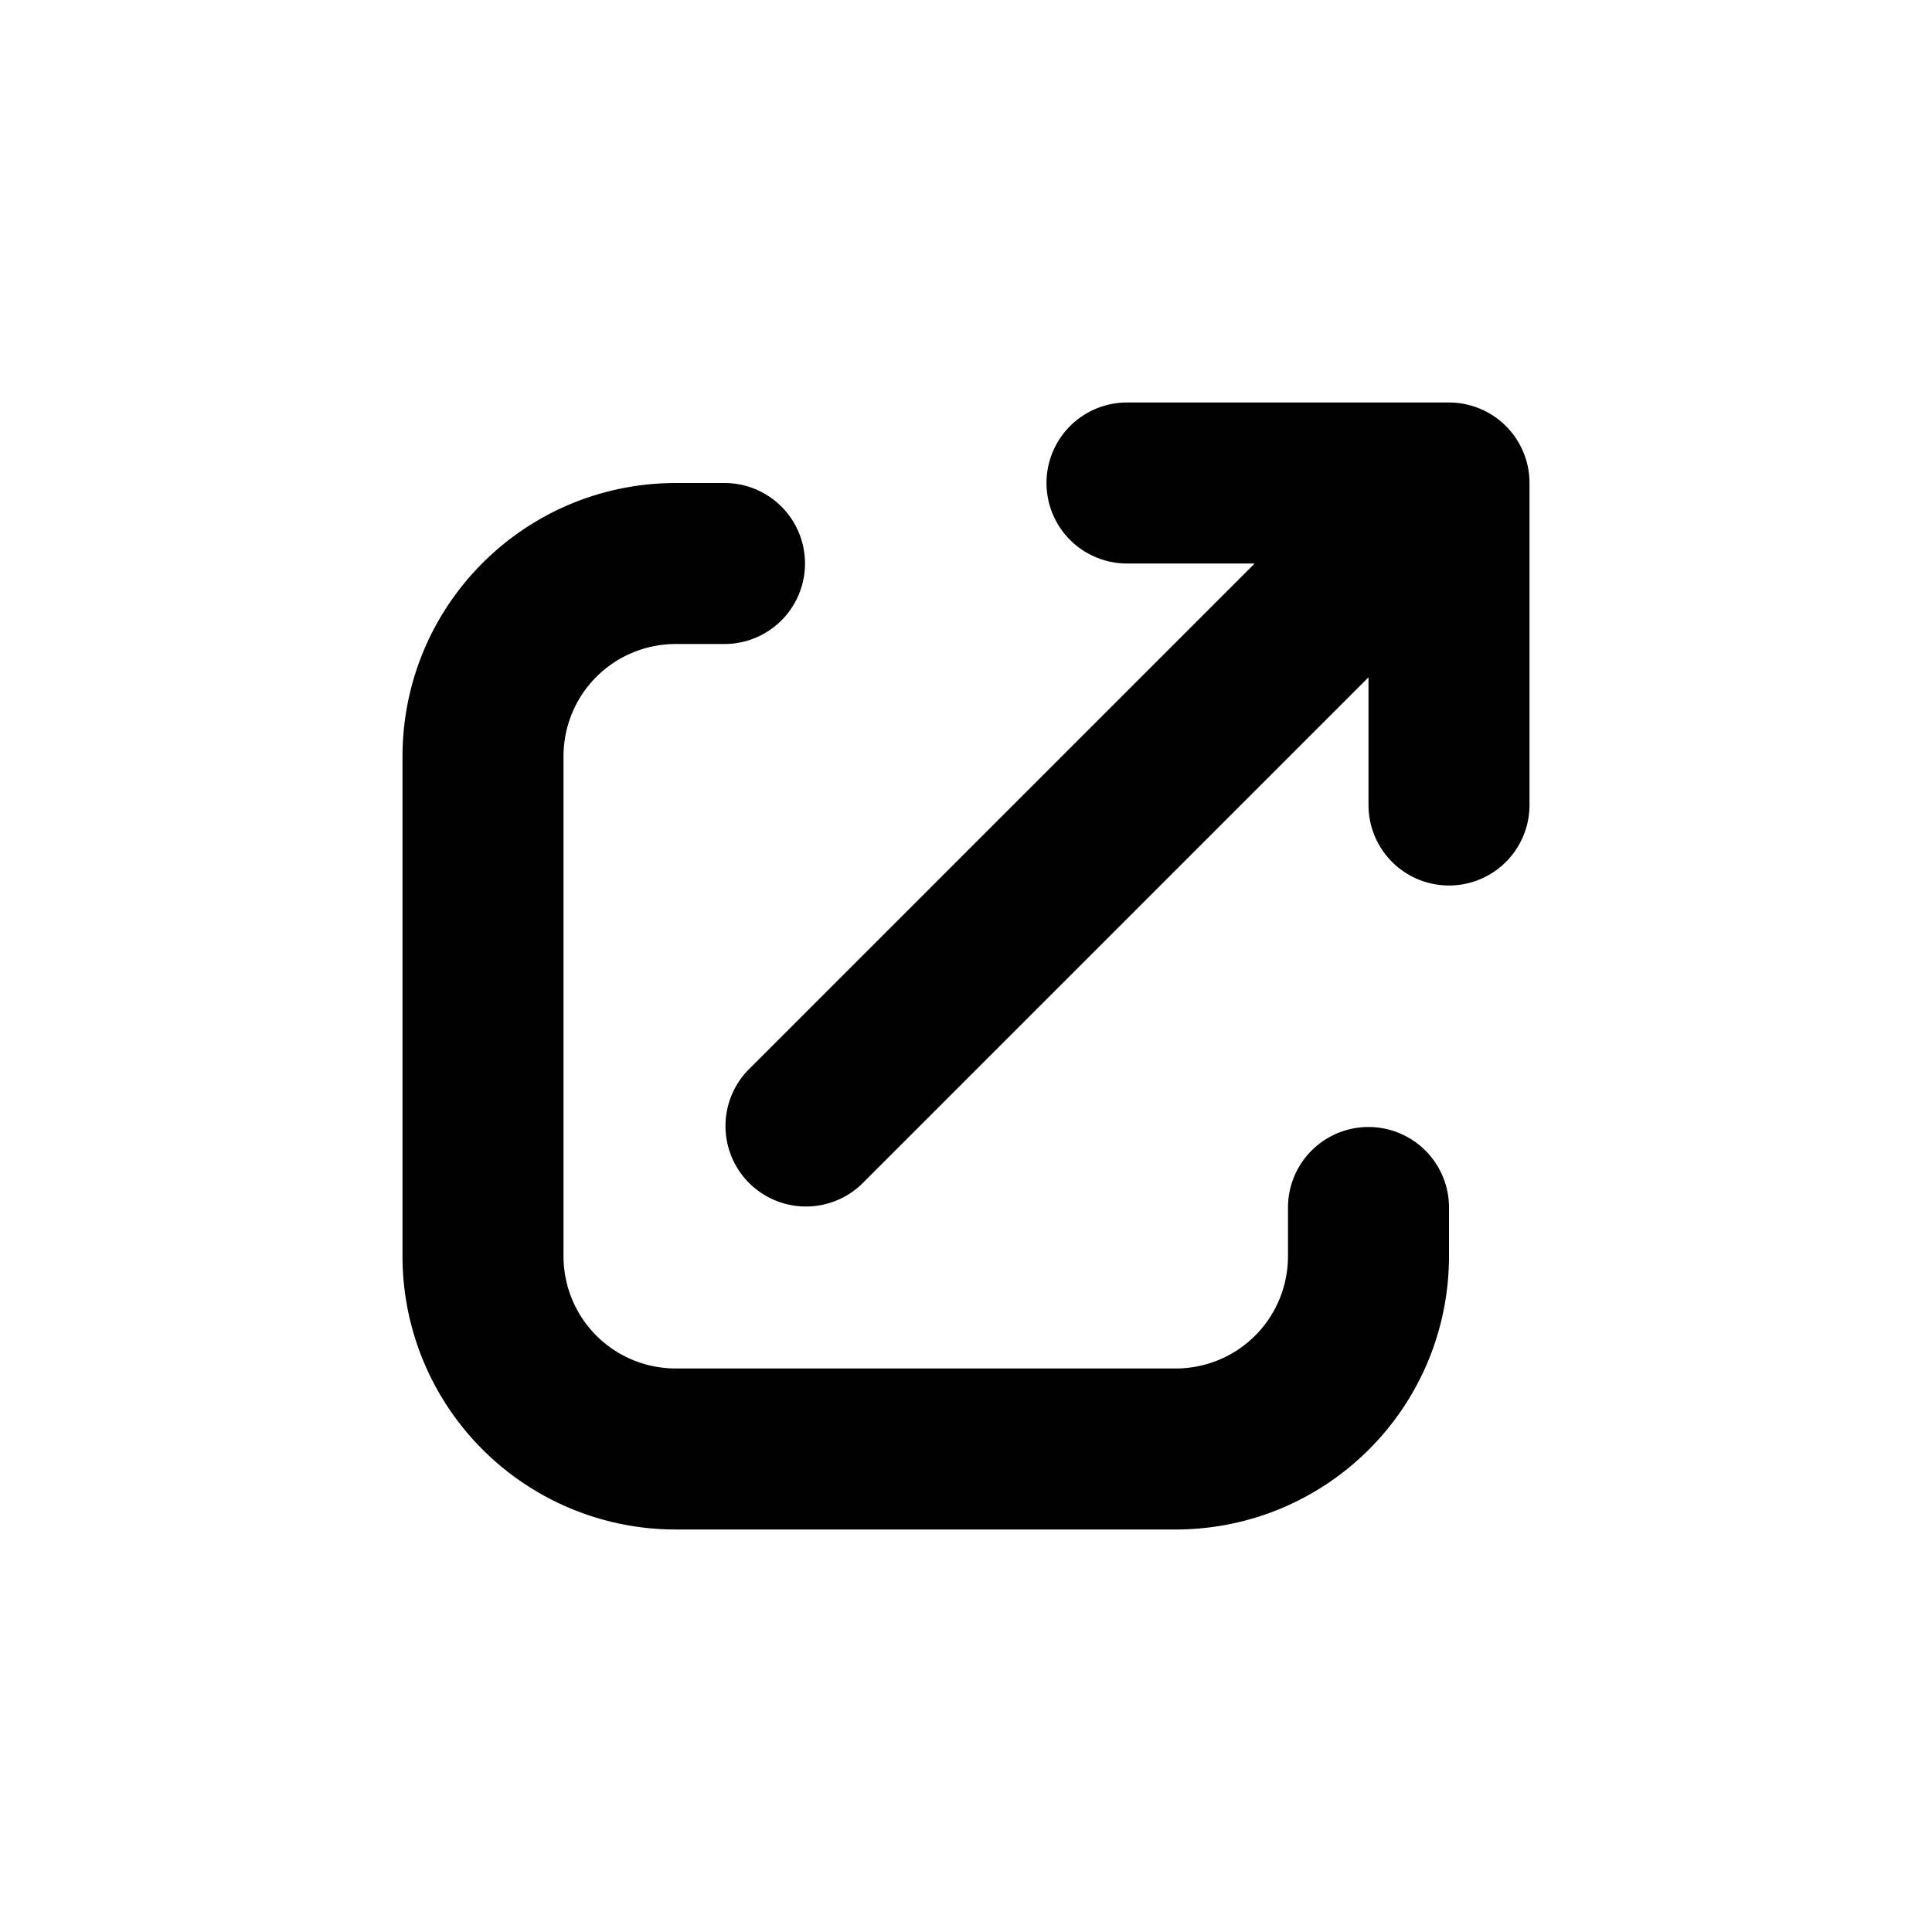 <svg xmlns="http://www.w3.org/2000/svg" width="24" height="24" fill="none"><path fill="#000" fill-rule="evenodd" d="M13 6a1 1 0 0 1 1-1h4a1 1 0 0 1 1 1v4a1 1 0 1 1-2 0V8.414l-6.293 6.293a1 1 0 0 1-1.414-1.414L15.586 7H14a1 1 0 0 1-1-1M5 9.4C5 7.518 6.518 6 8.4 6H9a1 1 0 0 1 0 2h-.6C7.622 8 7 8.622 7 9.4v6.2c0 .778.622 1.4 1.4 1.4h6.2c.778 0 1.4-.622 1.4-1.4V15a1 1 0 1 1 2 0v.6c0 1.882-1.518 3.4-3.4 3.4H8.4A3.394 3.394 0 0 1 5 15.6z" clip-rule="evenodd"/></svg>
